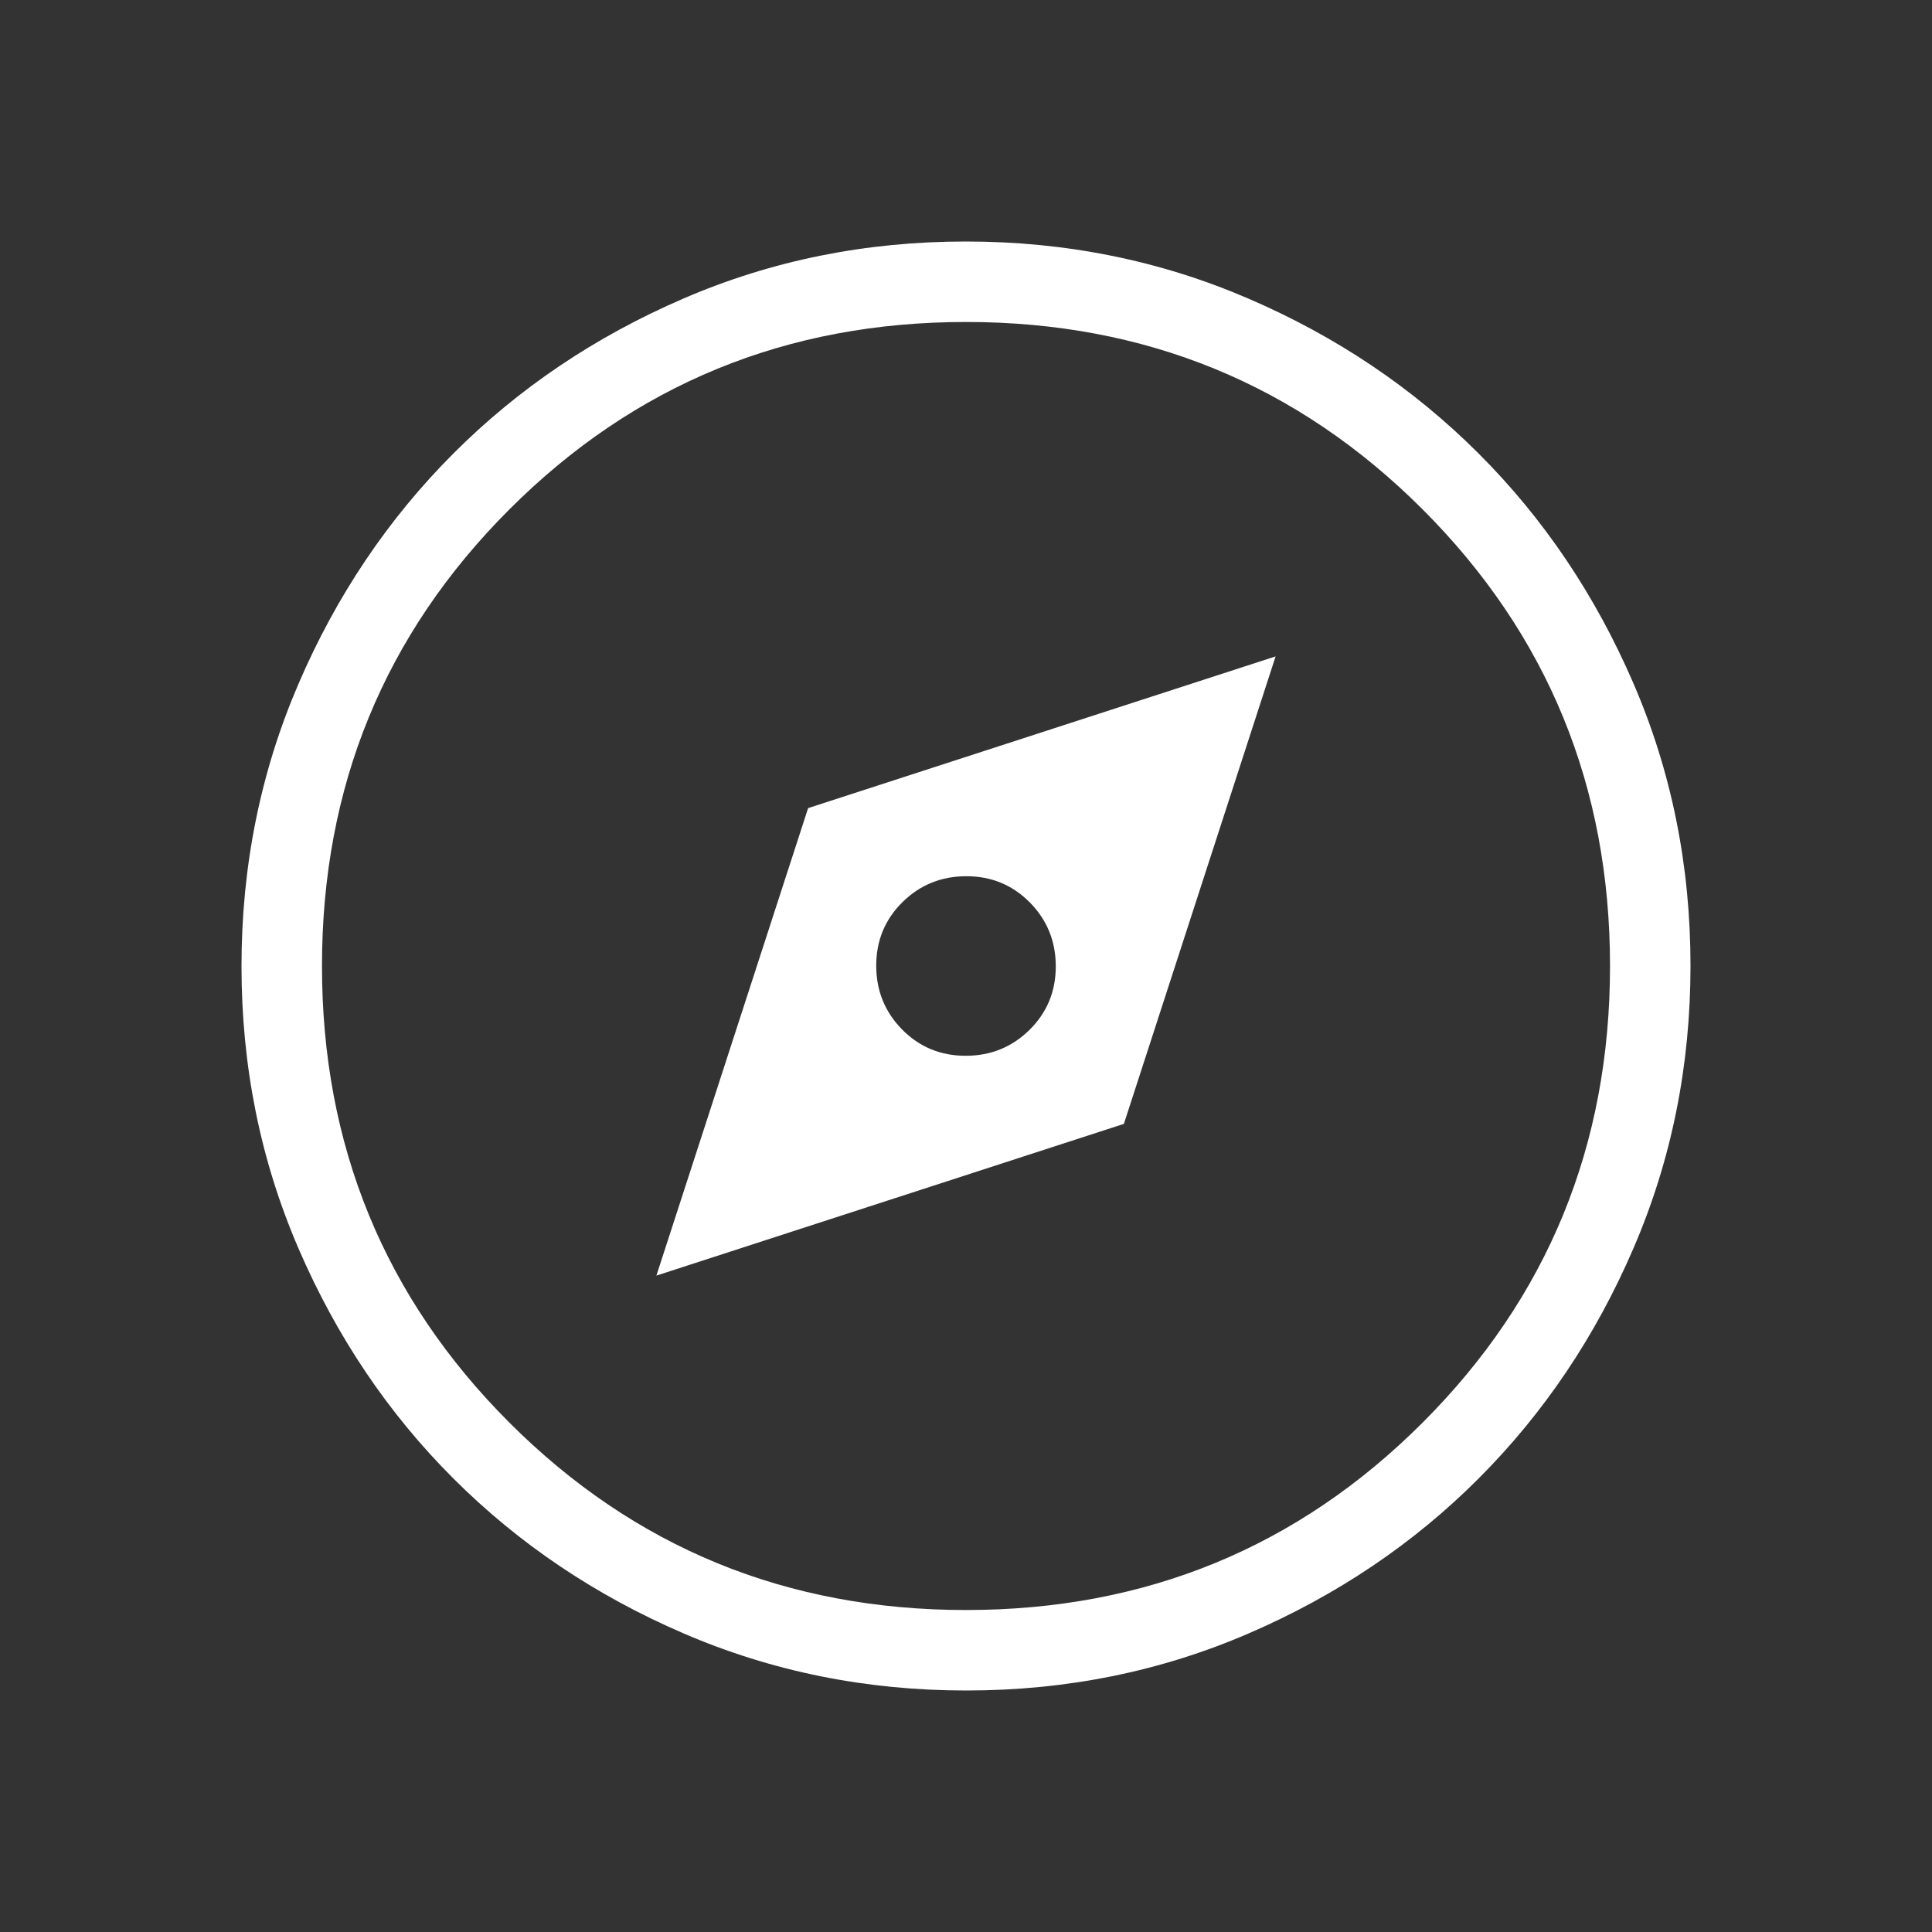 <svg width="32" height="32" viewBox="0 0 32 32" fill="none" xmlns="http://www.w3.org/2000/svg">
<rect x="0" y="0" width="32" height="32" fill="#333333" stroke="none"/>
<path d="M10.872 21.128L18.615 18.615L21.128 10.872L13.385 13.385L10.872 21.128ZM15.994 17.487C15.579 17.487 15.229 17.342 14.942 17.052C14.656 16.761 14.513 16.409 14.513 15.994C14.513 15.579 14.658 15.229 14.948 14.942C15.239 14.656 15.591 14.513 16.006 14.513C16.421 14.513 16.771 14.658 17.058 14.948C17.344 15.239 17.487 15.591 17.487 16.006C17.487 16.421 17.342 16.771 17.052 17.058C16.761 17.344 16.409 17.487 15.994 17.487ZM16.004 28C14.345 28 12.785 27.685 11.324 27.055C9.863 26.426 8.593 25.571 7.512 24.491C6.431 23.412 5.576 22.142 4.946 20.683C4.315 19.223 4 17.664 4 16.004C4 14.345 4.315 12.785 4.945 11.324C5.574 9.863 6.429 8.593 7.509 7.512C8.588 6.431 9.858 5.576 11.317 4.946C12.777 4.315 14.336 4 15.996 4C17.655 4 19.215 4.315 20.676 4.945C22.137 5.574 23.407 6.429 24.488 7.509C25.569 8.588 26.424 9.858 27.054 11.317C27.685 12.777 28 14.336 28 15.996C28 17.655 27.685 19.215 27.055 20.676C26.426 22.137 25.571 23.407 24.491 24.488C23.412 25.569 22.142 26.424 20.683 27.054C19.223 27.685 17.664 28 16.004 28ZM16 26.667C18.973 26.667 21.494 25.632 23.563 23.563C25.632 21.494 26.667 18.973 26.667 16C26.667 13.027 25.632 10.506 23.563 8.437C21.494 6.368 18.973 5.333 16 5.333C13.027 5.333 10.506 6.368 8.437 8.437C6.368 10.506 5.333 13.027 5.333 16C5.333 18.973 6.368 21.494 8.437 23.563C10.506 25.632 13.027 26.667 16 26.667Z" fill="white"/>
</svg>
